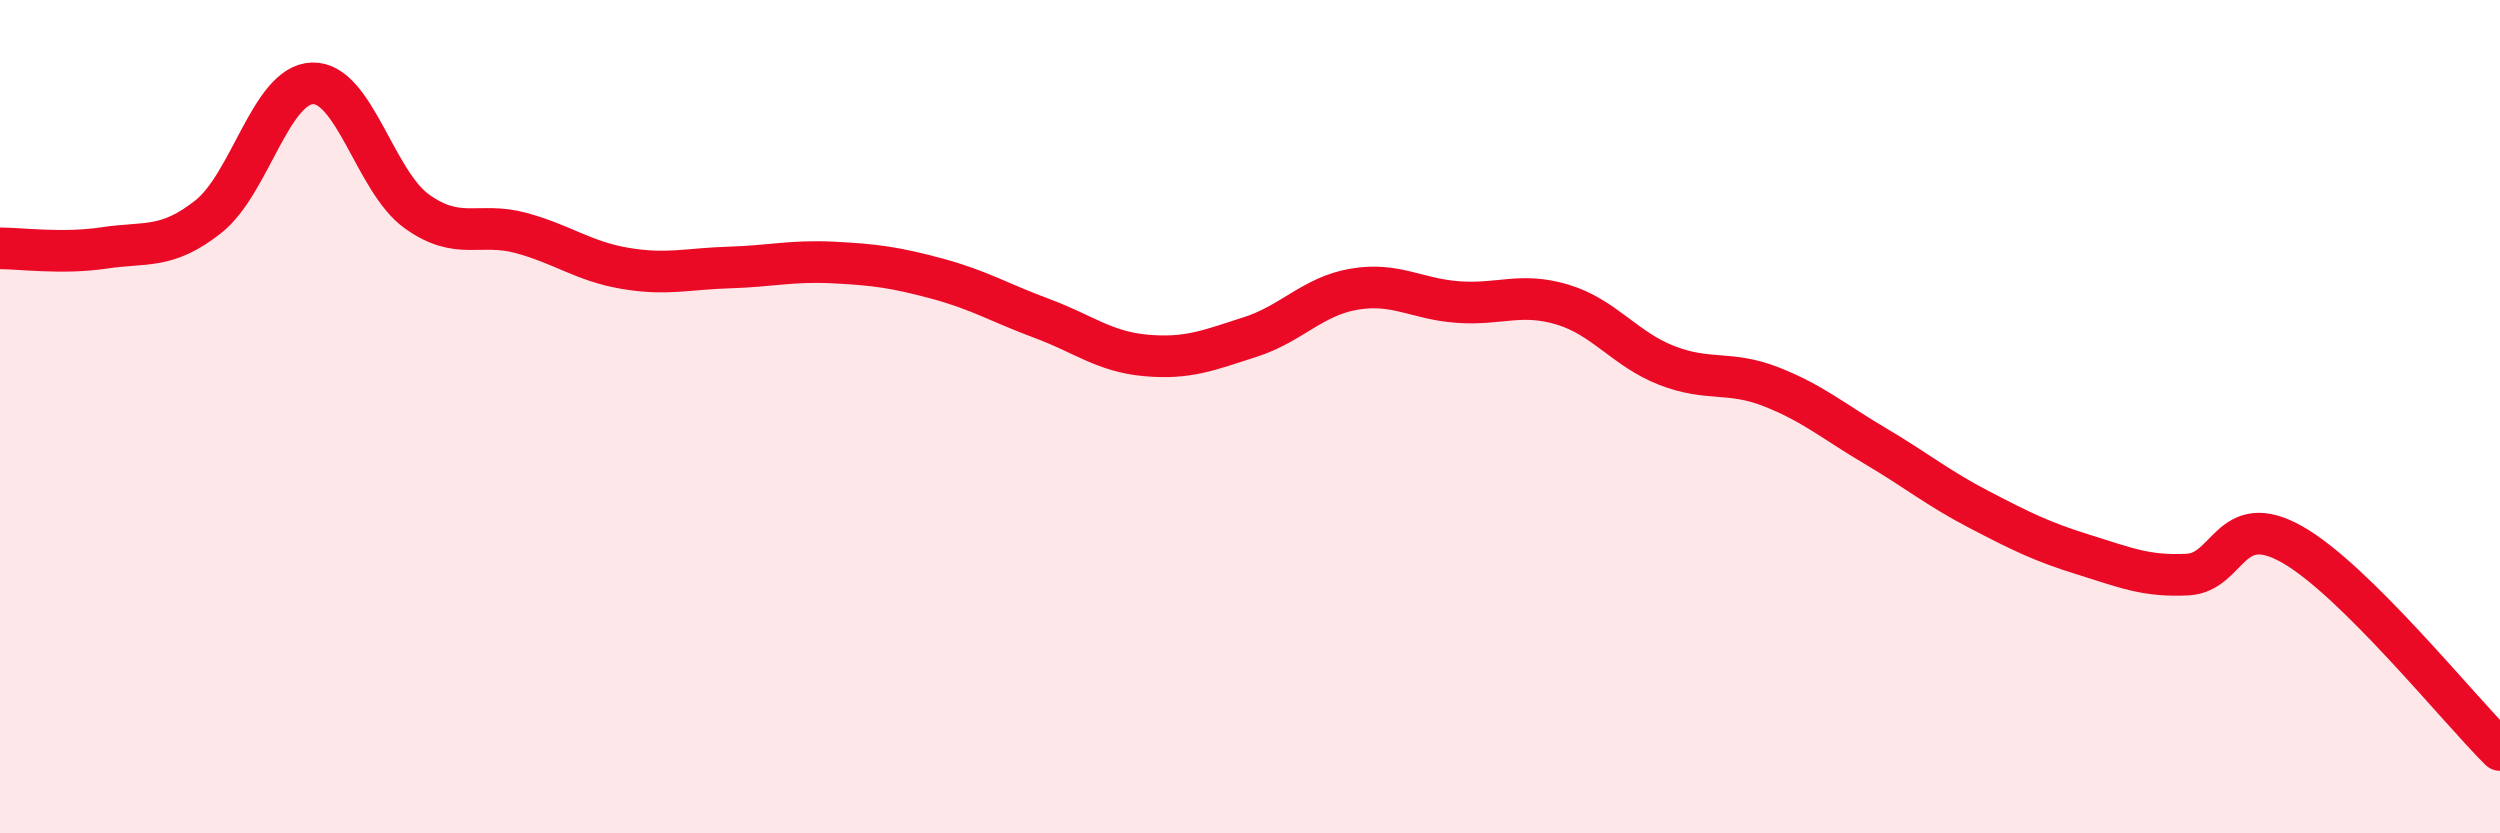 
    <svg width="60" height="20" viewBox="0 0 60 20" xmlns="http://www.w3.org/2000/svg">
      <path
        d="M 0,5.96 C 0.5,5.96 1.5,6.1 2.5,5.95 C 3.5,5.8 4,5.99 5,5.2 C 6,4.41 6.5,2.03 7.5,2 C 8.5,1.97 9,4.35 10,5.07 C 11,5.79 11.5,5.32 12.5,5.59 C 13.5,5.86 14,6.27 15,6.44 C 16,6.61 16.5,6.45 17.5,6.42 C 18.5,6.39 19,6.25 20,6.3 C 21,6.35 21.5,6.42 22.5,6.69 C 23.5,6.96 24,7.27 25,7.64 C 26,8.01 26.5,8.44 27.5,8.53 C 28.5,8.62 29,8.41 30,8.09 C 31,7.77 31.5,7.11 32.5,6.94 C 33.5,6.77 34,7.18 35,7.25 C 36,7.32 36.5,7.01 37.5,7.31 C 38.5,7.61 39,8.38 40,8.77 C 41,9.16 41.5,8.89 42.5,9.28 C 43.5,9.67 44,10.11 45,10.7 C 46,11.29 46.5,11.71 47.5,12.23 C 48.5,12.75 49,13 50,13.31 C 51,13.62 51.5,13.84 52.5,13.79 C 53.5,13.74 53.5,12.22 55,13.06 C 56.5,13.9 59,17.01 60,18L60 20L0 20Z"
        fill="#EB0A25"
        opacity="0.1"
        stroke-linecap="round"
        stroke-linejoin="round"
      />
      <path
        d="M 0,5.96 C 0.5,5.96 1.5,6.1 2.5,5.95 C 3.5,5.8 4,5.99 5,5.2 C 6,4.41 6.5,2.03 7.5,2 C 8.5,1.97 9,4.35 10,5.07 C 11,5.79 11.5,5.32 12.5,5.59 C 13.5,5.86 14,6.27 15,6.44 C 16,6.61 16.5,6.45 17.5,6.42 C 18.5,6.39 19,6.25 20,6.3 C 21,6.35 21.5,6.42 22.5,6.69 C 23.5,6.96 24,7.27 25,7.64 C 26,8.01 26.5,8.44 27.5,8.53 C 28.5,8.62 29,8.41 30,8.09 C 31,7.77 31.5,7.11 32.5,6.94 C 33.5,6.77 34,7.18 35,7.25 C 36,7.32 36.5,7.01 37.5,7.31 C 38.5,7.61 39,8.38 40,8.77 C 41,9.16 41.5,8.89 42.5,9.28 C 43.5,9.67 44,10.11 45,10.7 C 46,11.29 46.5,11.71 47.5,12.23 C 48.5,12.75 49,13 50,13.31 C 51,13.62 51.5,13.84 52.5,13.79 C 53.5,13.74 53.5,12.22 55,13.06 C 56.5,13.9 59,17.01 60,18"
        stroke="#EB0A25"
        stroke-width="1"
        fill="none"
        stroke-linecap="round"
        stroke-linejoin="round"
      />
    </svg>
  